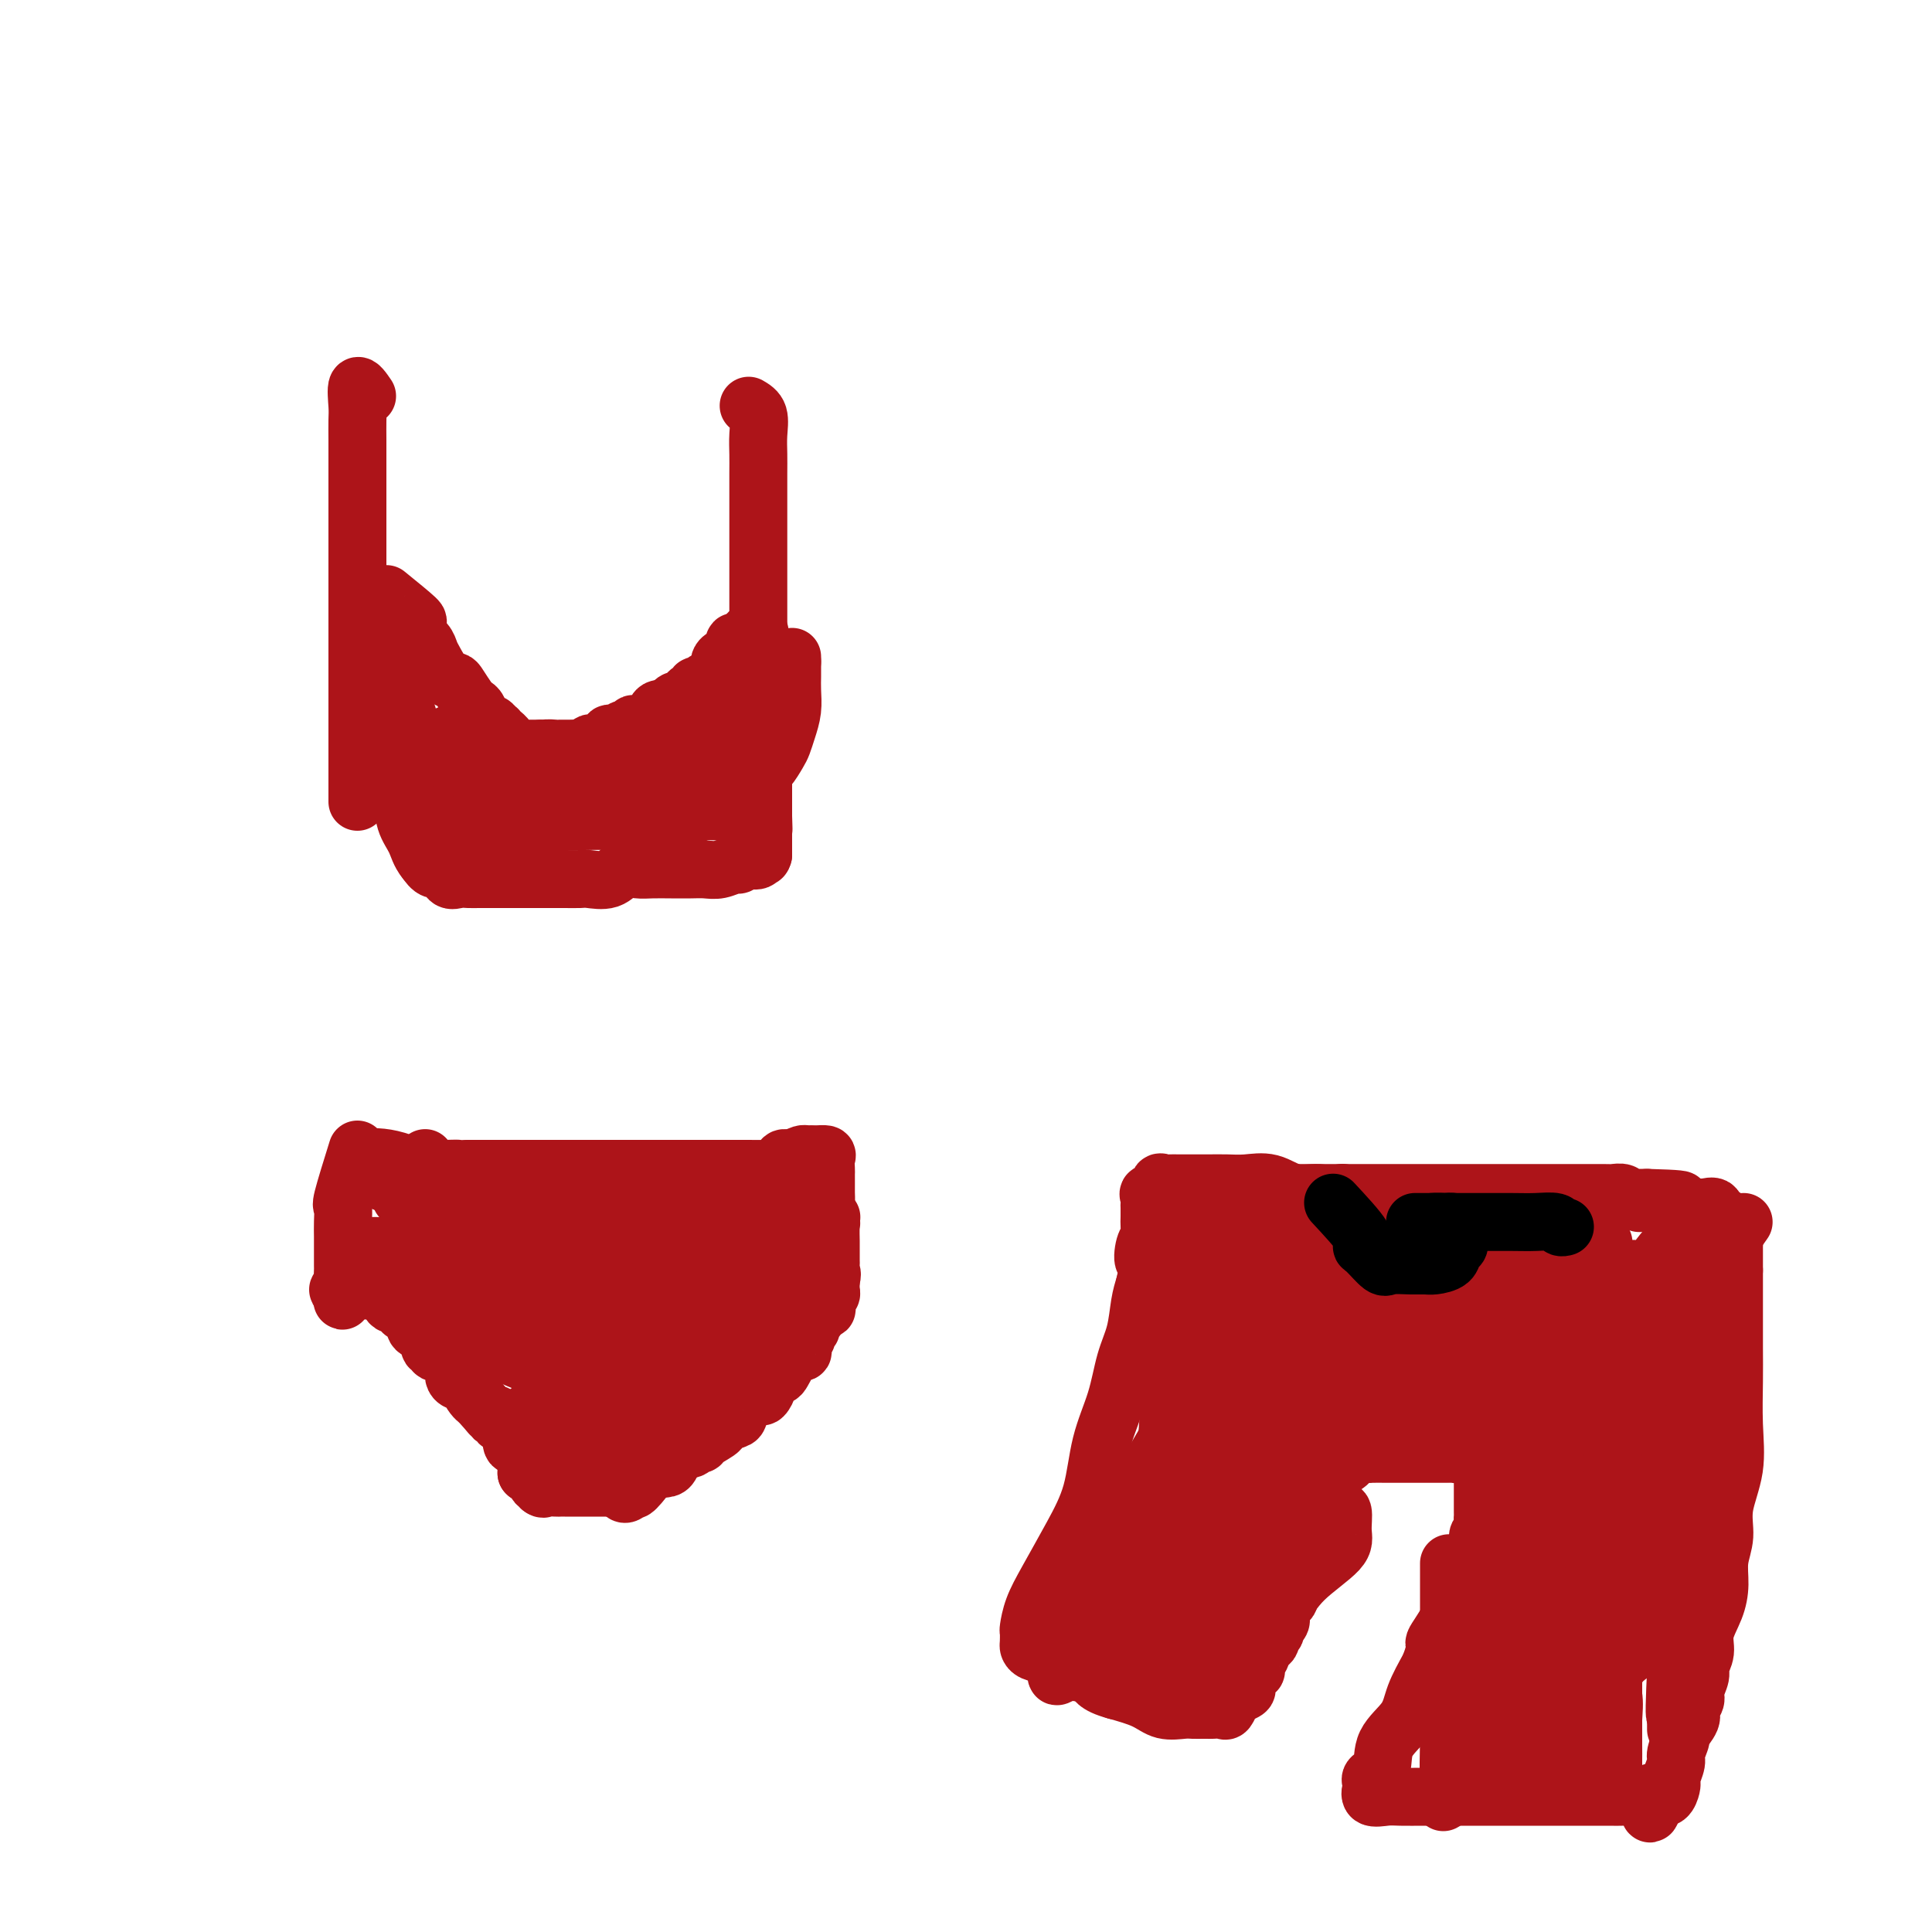 <svg viewBox='0 0 400 400' version='1.1' xmlns='http://www.w3.org/2000/svg' xmlns:xlink='http://www.w3.org/1999/xlink'><g fill='none' stroke='#AD1419' stroke-width='12' stroke-linecap='round' stroke-linejoin='round'><path d='M76,82c-0.845,-1.233 -1.691,-2.466 -2,-2c-0.309,0.466 -0.083,2.633 0,4c0.083,1.367 0.022,1.936 0,3c-0.022,1.064 -0.006,2.624 0,4c0.006,1.376 0.002,2.569 0,4c-0.002,1.431 -0.000,3.102 0,4c0.000,0.898 0.000,1.024 0,2c-0.000,0.976 -0.000,2.803 0,4c0.000,1.197 0.000,1.765 0,3c-0.000,1.235 -0.000,3.136 0,4c0.000,0.864 0.000,0.690 0,1c-0.000,0.310 -0.000,1.103 0,2c0.000,0.897 0.000,1.897 0,3c-0.000,1.103 -0.000,2.309 0,3c0.000,0.691 0.000,0.868 0,1c-0.000,0.132 -0.000,0.220 0,1c0.000,0.780 0.000,2.253 0,3c-0.000,0.747 -0.000,0.767 0,1c0.000,0.233 0.000,0.678 0,1c-0.000,0.322 -0.000,0.521 0,1c0.000,0.479 0.000,1.240 0,2'/><path d='M74,131c0.000,8.085 0.000,2.796 0,1c0.000,-1.796 0.000,-0.099 0,1c0.000,1.099 0.000,1.600 0,2c0.000,0.400 0.000,0.700 0,1'/><path d='M74,136c0.000,0.964 0.000,0.875 0,1c0.000,0.125 0.000,0.464 0,1c0.000,0.536 0.000,1.268 0,2'/><path d='M74,140c0.000,0.798 0.000,0.792 0,1c0.000,0.208 0.000,0.631 0,1c0.000,0.369 0.000,0.685 0,1'/><path d='M74,143c0.000,0.867 0.000,1.533 0,2c0.000,0.467 0.000,0.733 0,1'/><path d='M74,146c0.000,0.600 0.000,0.600 0,1c0.000,0.400 0.000,1.200 0,2'/><path d='M74,149c0.000,0.644 0.000,0.756 0,1c0.000,0.244 0.000,0.622 0,1'/><path d='M74,151c0.000,0.429 0.000,0.500 0,1c0.000,0.500 0.000,1.429 0,2c0.000,0.571 0.000,0.783 0,1c0.000,0.217 0.000,0.439 0,1c0.000,0.561 0.000,1.463 0,2c0.000,0.537 0.000,0.711 0,1c0.000,0.289 0.000,0.693 0,1c0.000,0.307 0.000,0.516 0,1c0.000,0.484 0.000,1.242 0,2'/><path d='M74,163c0.000,2.038 0.000,1.134 0,1c0.000,-0.134 0.000,0.502 0,1c0.000,0.498 0.000,0.856 0,1c0.000,0.144 0.000,0.072 0,0'/><path d='M80,123c2.521,2.048 5.043,4.096 6,5c0.957,0.904 0.350,0.664 0,1c-0.350,0.336 -0.442,1.249 0,2c0.442,0.751 1.418,1.339 2,2c0.582,0.661 0.771,1.393 1,2c0.229,0.607 0.499,1.087 1,2c0.501,0.913 1.233,2.258 2,3c0.767,0.742 1.568,0.880 2,1c0.432,0.120 0.496,0.221 1,1c0.504,0.779 1.449,2.236 2,3c0.551,0.764 0.707,0.835 1,1c0.293,0.165 0.722,0.423 1,1c0.278,0.577 0.404,1.474 1,2c0.596,0.526 1.660,0.680 2,1c0.340,0.320 -0.046,0.806 0,1c0.046,0.194 0.523,0.097 1,0'/><path d='M103,151c3.818,4.432 1.863,1.513 1,1c-0.863,-0.513 -0.634,1.379 0,2c0.634,0.621 1.675,-0.030 2,0c0.325,0.030 -0.064,0.740 0,1c0.064,0.260 0.581,0.070 1,0c0.419,-0.070 0.741,-0.019 1,0c0.259,0.019 0.454,0.005 1,0c0.546,-0.005 1.442,-0.001 2,0c0.558,0.001 0.779,0.001 1,0'/><path d='M112,155c1.510,0.619 0.785,0.166 1,0c0.215,-0.166 1.371,-0.045 2,0c0.629,0.045 0.732,0.013 1,0c0.268,-0.013 0.702,-0.007 1,0c0.298,0.007 0.460,0.015 1,0c0.540,-0.015 1.458,-0.055 2,0c0.542,0.055 0.709,0.203 1,0c0.291,-0.203 0.707,-0.757 1,-1c0.293,-0.243 0.464,-0.174 1,0c0.536,0.174 1.439,0.453 2,0c0.561,-0.453 0.781,-1.637 1,-2c0.219,-0.363 0.436,0.095 1,0c0.564,-0.095 1.473,-0.744 2,-1c0.527,-0.256 0.671,-0.120 1,0c0.329,0.120 0.844,0.224 1,0c0.156,-0.224 -0.046,-0.776 0,-1c0.046,-0.224 0.340,-0.120 1,0c0.660,0.120 1.685,0.256 2,0c0.315,-0.256 -0.081,-0.904 0,-1c0.081,-0.096 0.637,0.359 1,0c0.363,-0.359 0.532,-1.531 1,-2c0.468,-0.469 1.234,-0.234 2,0'/><path d='M138,147c2.186,-1.240 1.150,-0.839 1,-1c-0.150,-0.161 0.586,-0.884 1,-1c0.414,-0.116 0.506,0.376 1,0c0.494,-0.376 1.388,-1.621 2,-2c0.612,-0.379 0.941,0.107 1,0c0.059,-0.107 -0.152,-0.806 0,-1c0.152,-0.194 0.667,0.117 1,0c0.333,-0.117 0.483,-0.662 1,-1c0.517,-0.338 1.400,-0.471 2,-1c0.600,-0.529 0.916,-1.456 1,-2c0.084,-0.544 -0.066,-0.705 0,-1c0.066,-0.295 0.346,-0.723 1,-1c0.654,-0.277 1.680,-0.404 2,-1c0.320,-0.596 -0.068,-1.660 0,-2c0.068,-0.340 0.591,0.046 1,0c0.409,-0.046 0.705,-0.523 1,-1'/><path d='M154,132c2.726,-2.262 1.542,-0.417 1,0c-0.542,0.417 -0.440,-0.595 0,-1c0.440,-0.405 1.220,-0.202 2,0'/><path d='M157,131c0.500,-0.167 0.250,-0.083 0,0'/><path d='M155,84c0.845,0.490 1.691,0.981 2,2c0.309,1.019 0.083,2.567 0,4c-0.083,1.433 -0.022,2.751 0,4c0.022,1.249 0.006,2.430 0,4c-0.006,1.570 -0.002,3.529 0,5c0.002,1.471 0.000,2.455 0,4c-0.000,1.545 -0.000,3.651 0,5c0.000,1.349 0.000,1.941 0,3c-0.000,1.059 -0.000,2.586 0,4c0.000,1.414 0.000,2.714 0,4c-0.000,1.286 -0.000,2.557 0,4c0.000,1.443 0.000,3.057 0,4c-0.000,0.943 -0.000,1.215 0,2c0.000,0.785 0.000,2.081 0,3c-0.000,0.919 -0.000,1.459 0,2'/><path d='M157,138c0.326,8.981 0.140,4.434 0,3c-0.140,-1.434 -0.234,0.245 0,1c0.234,0.755 0.795,0.587 1,1c0.205,0.413 0.055,1.406 0,2c-0.055,0.594 -0.015,0.789 0,1c0.015,0.211 0.004,0.437 0,1c-0.004,0.563 -0.001,1.464 0,2c0.001,0.536 0.000,0.707 0,1c-0.000,0.293 -0.000,0.707 0,1c0.000,0.293 0.000,0.463 0,1c-0.000,0.537 -0.000,1.439 0,2c0.000,0.561 0.000,0.780 0,1c-0.000,0.220 -0.000,0.439 0,1c0.000,0.561 0.000,1.464 0,2c-0.000,0.536 -0.000,0.707 0,1c0.000,0.293 0.000,0.709 0,1c-0.000,0.291 -0.000,0.458 0,1c0.000,0.542 0.000,1.458 0,2c-0.000,0.542 -0.000,0.709 0,1c0.000,0.291 0.000,0.707 0,1c-0.000,0.293 -0.000,0.464 0,1c0.000,0.536 0.000,1.439 0,2c-0.000,0.561 -0.000,0.781 0,1'/><path d='M158,169c0.155,4.913 0.041,1.697 0,1c-0.041,-0.697 -0.011,1.125 0,2c0.011,0.875 0.003,0.801 0,1c-0.003,0.199 -0.001,0.669 0,1c0.001,0.331 0.000,0.523 0,1c-0.000,0.477 -0.000,1.238 0,2'/><path d='M158,177c-0.256,1.178 -0.895,0.124 -1,0c-0.105,-0.124 0.324,0.684 0,1c-0.324,0.316 -1.402,0.141 -2,0c-0.598,-0.141 -0.716,-0.248 -1,0c-0.284,0.248 -0.736,0.851 -1,1c-0.264,0.149 -0.342,-0.156 -1,0c-0.658,0.156 -1.898,0.774 -3,1c-1.102,0.226 -2.066,0.061 -3,0c-0.934,-0.061 -1.839,-0.018 -3,0c-1.161,0.018 -2.578,0.012 -4,0c-1.422,-0.012 -2.850,-0.032 -4,0c-1.150,0.032 -2.022,0.114 -3,0c-0.978,-0.114 -2.062,-0.423 -3,0c-0.938,0.423 -1.731,1.577 -3,2c-1.269,0.423 -3.014,0.113 -4,0c-0.986,-0.113 -1.213,-0.030 -2,0c-0.787,0.030 -2.132,0.008 -3,0c-0.868,-0.008 -1.257,-0.002 -2,0c-0.743,0.002 -1.840,0.001 -3,0c-1.160,-0.001 -2.385,-0.000 -3,0c-0.615,0.000 -0.622,-0.000 -1,0c-0.378,0.000 -1.126,0.000 -2,0c-0.874,-0.000 -1.872,-0.001 -3,0c-1.128,0.001 -2.386,0.002 -3,0c-0.614,-0.002 -0.583,-0.009 -1,0c-0.417,0.009 -1.280,0.032 -2,0c-0.720,-0.032 -1.295,-0.119 -2,0c-0.705,0.119 -1.539,0.444 -2,0c-0.461,-0.444 -0.547,-1.658 -1,-2c-0.453,-0.342 -1.272,0.188 -2,0c-0.728,-0.188 -1.364,-1.094 -2,-2'/><path d='M88,178c-1.114,-1.351 -1.399,-2.727 -2,-4c-0.601,-1.273 -1.519,-2.443 -2,-4c-0.481,-1.557 -0.525,-3.501 -1,-5c-0.475,-1.499 -1.381,-2.553 -2,-4c-0.619,-1.447 -0.950,-3.288 -1,-5c-0.050,-1.712 0.183,-3.294 0,-4c-0.183,-0.706 -0.780,-0.536 -1,-1c-0.220,-0.464 -0.063,-1.561 0,-2c0.063,-0.439 0.031,-0.219 0,0'/><path d='M76,133c2.192,-0.636 4.383,-1.272 5,0c0.617,1.272 -0.341,4.451 0,7c0.341,2.549 1.982,4.468 3,7c1.018,2.532 1.413,5.678 2,8c0.587,2.322 1.364,3.820 2,6c0.636,2.180 1.130,5.043 2,7c0.870,1.957 2.116,3.007 3,4c0.884,0.993 1.407,1.927 2,3c0.593,1.073 1.255,2.284 2,3c0.745,0.716 1.573,0.937 2,1c0.427,0.063 0.454,-0.032 1,0c0.546,0.032 1.612,0.191 2,0c0.388,-0.191 0.097,-0.732 0,-1c-0.097,-0.268 -0.001,-0.264 0,-1c0.001,-0.736 -0.094,-2.211 0,-3c0.094,-0.789 0.376,-0.891 0,-1c-0.376,-0.109 -1.410,-0.225 -2,-1c-0.590,-0.775 -0.736,-2.209 -1,-3c-0.264,-0.791 -0.647,-0.940 -1,-1c-0.353,-0.060 -0.677,-0.030 -1,0'/><path d='M97,168c-1.281,-1.357 -1.984,-1.751 -2,-2c-0.016,-0.249 0.653,-0.354 2,0c1.347,0.354 3.371,1.166 6,2c2.629,0.834 5.862,1.688 9,2c3.138,0.312 6.182,0.080 9,0c2.818,-0.080 5.410,-0.009 8,0c2.590,0.009 5.177,-0.043 7,0c1.823,0.043 2.881,0.180 4,0c1.119,-0.180 2.299,-0.678 3,-1c0.701,-0.322 0.923,-0.468 1,-1c0.077,-0.532 0.011,-1.449 0,-2c-0.011,-0.551 0.035,-0.736 0,-1c-0.035,-0.264 -0.149,-0.607 0,-1c0.149,-0.393 0.561,-0.837 0,-1c-0.561,-0.163 -2.094,-0.044 -3,0c-0.906,0.044 -1.185,0.012 -2,0c-0.815,-0.012 -2.166,-0.004 -3,0c-0.834,0.004 -1.151,0.004 -2,0c-0.849,-0.004 -2.228,-0.011 -3,0c-0.772,0.011 -0.935,0.039 -1,0c-0.065,-0.039 -0.031,-0.147 -1,0c-0.969,0.147 -2.942,0.548 -2,0c0.942,-0.548 4.799,-2.044 8,-3c3.201,-0.956 5.746,-1.373 8,-2c2.254,-0.627 4.215,-1.465 6,-2c1.785,-0.535 3.392,-0.768 5,-1'/><path d='M154,155c4.260,-1.465 1.410,-1.126 1,-1c-0.410,0.126 1.620,0.039 2,0c0.380,-0.039 -0.888,-0.028 -2,0c-1.112,0.028 -2.067,0.075 -3,0c-0.933,-0.075 -1.844,-0.271 -4,0c-2.156,0.271 -5.556,1.009 -8,2c-2.444,0.991 -3.931,2.234 -6,3c-2.069,0.766 -4.719,1.057 -7,2c-2.281,0.943 -4.194,2.540 -6,4c-1.806,1.460 -3.507,2.783 -5,4c-1.493,1.217 -2.780,2.329 -4,3c-1.220,0.671 -2.374,0.901 -3,1c-0.626,0.099 -0.724,0.068 -1,0c-0.276,-0.068 -0.730,-0.174 -1,0c-0.270,0.174 -0.356,0.629 -1,0c-0.644,-0.629 -1.846,-2.342 -3,-4c-1.154,-1.658 -2.261,-3.263 -3,-5c-0.739,-1.737 -1.112,-3.608 -2,-5c-0.888,-1.392 -2.291,-2.306 -3,-3c-0.709,-0.694 -0.723,-1.168 -1,-2c-0.277,-0.832 -0.818,-2.021 -1,-2c-0.182,0.021 -0.005,1.251 1,2c1.005,0.749 2.836,1.015 5,2c2.164,0.985 4.659,2.688 7,4c2.341,1.312 4.526,2.232 7,3c2.474,0.768 5.237,1.384 8,2'/><path d='M121,165c6.068,2.270 7.238,1.446 9,1c1.762,-0.446 4.114,-0.512 6,0c1.886,0.512 3.304,1.603 5,2c1.696,0.397 3.670,0.099 5,0c1.330,-0.099 2.016,-0.001 3,0c0.984,0.001 2.267,-0.095 3,0c0.733,0.095 0.917,0.382 1,0c0.083,-0.382 0.067,-1.433 0,-2c-0.067,-0.567 -0.184,-0.651 0,-1c0.184,-0.349 0.669,-0.965 1,-1c0.331,-0.035 0.508,0.511 1,0c0.492,-0.511 1.297,-2.078 2,-3c0.703,-0.922 1.302,-1.197 2,-2c0.698,-0.803 1.493,-2.133 2,-3c0.507,-0.867 0.724,-1.271 1,-2c0.276,-0.729 0.610,-1.782 1,-3c0.390,-1.218 0.837,-2.602 1,-4c0.163,-1.398 0.044,-2.810 0,-4c-0.044,-1.190 -0.012,-2.159 0,-3c0.012,-0.841 0.003,-1.555 0,-2c-0.003,-0.445 -0.001,-0.620 0,-1c0.001,-0.380 0.000,-0.966 0,-1c-0.000,-0.034 -0.000,0.483 0,1'/><path d='M164,137c-0.072,-1.273 -0.751,2.545 -1,4c-0.249,1.455 -0.067,0.545 0,1c0.067,0.455 0.019,2.273 0,3c-0.019,0.727 -0.010,0.364 0,0'/><path d='M163,140c-3.778,1.779 -7.557,3.557 -10,5c-2.443,1.443 -3.551,2.549 -5,4c-1.449,1.451 -3.240,3.245 -5,5c-1.760,1.755 -3.490,3.470 -5,5c-1.510,1.530 -2.801,2.874 -4,4c-1.199,1.126 -2.306,2.033 -3,3c-0.694,0.967 -0.975,1.994 -1,2c-0.025,0.006 0.204,-1.010 1,-2c0.796,-0.990 2.158,-1.954 3,-3c0.842,-1.046 1.165,-2.175 2,-3c0.835,-0.825 2.183,-1.345 3,-2c0.817,-0.655 1.105,-1.446 2,-2c0.895,-0.554 2.399,-0.873 3,-1c0.601,-0.127 0.301,-0.064 0,0'/><path d='M74,238c-1.268,4.071 -2.536,8.142 -3,10c-0.464,1.858 -0.124,1.504 0,2c0.124,0.496 0.033,1.842 0,3c-0.033,1.158 -0.009,2.126 0,3c0.009,0.874 0.002,1.652 0,2c-0.002,0.348 0.001,0.264 0,1c-0.001,0.736 -0.005,2.292 0,3c0.005,0.708 0.018,0.568 0,1c-0.018,0.432 -0.067,1.435 0,2c0.067,0.565 0.249,0.690 0,1c-0.249,0.310 -0.928,0.803 -1,1c-0.072,0.197 0.464,0.099 1,0'/><path d='M71,267c-0.406,4.488 0.080,1.207 1,0c0.920,-1.207 2.274,-0.340 3,0c0.726,0.340 0.823,0.151 1,0c0.177,-0.151 0.433,-0.266 1,0c0.567,0.266 1.443,0.911 2,1c0.557,0.089 0.793,-0.379 1,0c0.207,0.379 0.384,1.604 1,2c0.616,0.396 1.672,-0.035 2,0c0.328,0.035 -0.072,0.538 0,1c0.072,0.462 0.614,0.884 1,1c0.386,0.116 0.615,-0.072 1,0c0.385,0.072 0.925,0.405 1,1c0.075,0.595 -0.315,1.451 0,2c0.315,0.549 1.336,0.792 2,1c0.664,0.208 0.970,0.380 1,1c0.030,0.620 -0.217,1.686 0,2c0.217,0.314 0.898,-0.124 1,0c0.102,0.124 -0.375,0.811 0,1c0.375,0.189 1.603,-0.118 2,0c0.397,0.118 -0.035,0.663 0,1c0.035,0.337 0.539,0.468 1,1c0.461,0.532 0.879,1.465 1,2c0.121,0.535 -0.056,0.672 0,1c0.056,0.328 0.344,0.847 1,1c0.656,0.153 1.681,-0.061 2,0c0.319,0.061 -0.069,0.398 0,1c0.069,0.602 0.596,1.470 1,2c0.404,0.530 0.687,0.723 1,1c0.313,0.277 0.657,0.639 1,1'/><path d='M100,291c2.865,3.405 2.028,2.417 2,2c-0.028,-0.417 0.753,-0.263 1,0c0.247,0.263 -0.040,0.635 0,1c0.040,0.365 0.407,0.724 1,1c0.593,0.276 1.412,0.470 2,1c0.588,0.530 0.946,1.395 1,2c0.054,0.605 -0.196,0.949 0,1c0.196,0.051 0.837,-0.190 1,0c0.163,0.190 -0.152,0.810 0,1c0.152,0.190 0.773,-0.051 1,0c0.227,0.051 0.061,0.395 0,1c-0.061,0.605 -0.016,1.471 0,2c0.016,0.529 0.005,0.723 0,1c-0.005,0.277 -0.002,0.639 0,1'/><path d='M109,305c0.469,0.649 1.641,-0.228 2,0c0.359,0.228 -0.096,1.561 0,2c0.096,0.439 0.742,-0.018 1,0c0.258,0.018 0.129,0.509 0,1'/><path d='M112,308c0.582,0.464 0.536,0.124 1,0c0.464,-0.124 1.437,-0.033 2,0c0.563,0.033 0.715,0.009 1,0c0.285,-0.009 0.704,-0.002 1,0c0.296,0.002 0.468,0.001 1,0c0.532,-0.001 1.424,-0.000 2,0c0.576,0.000 0.836,-0.000 1,0c0.164,0.000 0.233,0.001 1,0c0.767,-0.001 2.233,-0.005 3,0c0.767,0.005 0.836,0.017 1,0c0.164,-0.017 0.424,-0.065 1,0c0.576,0.065 1.467,0.243 2,0c0.533,-0.243 0.706,-0.906 1,-1c0.294,-0.094 0.708,0.381 1,0c0.292,-0.381 0.463,-1.618 1,-2c0.537,-0.382 1.439,0.092 2,0c0.561,-0.092 0.780,-0.748 1,-1c0.220,-0.252 0.440,-0.098 1,0c0.560,0.098 1.458,0.142 2,0c0.542,-0.142 0.726,-0.469 1,-1c0.274,-0.531 0.637,-1.265 1,-2'/><path d='M140,301c1.819,-1.326 0.866,-1.142 1,-1c0.134,0.142 1.354,0.241 2,0c0.646,-0.241 0.716,-0.824 1,-1c0.284,-0.176 0.780,0.055 1,0c0.220,-0.055 0.163,-0.395 1,-1c0.837,-0.605 2.567,-1.475 3,-2c0.433,-0.525 -0.432,-0.703 0,-1c0.432,-0.297 2.161,-0.711 3,-1c0.839,-0.289 0.788,-0.454 1,-1c0.212,-0.546 0.688,-1.474 1,-2c0.312,-0.526 0.460,-0.652 1,-1c0.540,-0.348 1.472,-0.920 2,-1c0.528,-0.080 0.652,0.330 1,0c0.348,-0.330 0.920,-1.402 1,-2c0.080,-0.598 -0.333,-0.723 0,-1c0.333,-0.277 1.411,-0.705 2,-1c0.589,-0.295 0.687,-0.457 1,-1c0.313,-0.543 0.841,-1.468 1,-2c0.159,-0.532 -0.049,-0.672 0,-1c0.049,-0.328 0.357,-0.843 1,-1c0.643,-0.157 1.621,0.046 2,0c0.379,-0.046 0.158,-0.340 0,-1c-0.158,-0.660 -0.254,-1.687 0,-2c0.254,-0.313 0.856,0.089 1,0c0.144,-0.089 -0.172,-0.668 0,-1c0.172,-0.332 0.831,-0.418 1,-1c0.169,-0.582 -0.150,-1.661 0,-2c0.150,-0.339 0.771,0.063 1,0c0.229,-0.063 0.065,-0.589 0,-1c-0.065,-0.411 -0.033,-0.705 0,-1'/><path d='M169,271c0.913,-1.365 1.695,-0.278 2,0c0.305,0.278 0.134,-0.254 0,-1c-0.134,-0.746 -0.232,-1.705 0,-2c0.232,-0.295 0.794,0.076 1,0c0.206,-0.076 0.055,-0.597 0,-1c-0.055,-0.403 -0.016,-0.686 0,-1c0.016,-0.314 0.008,-0.657 0,-1'/><path d='M172,265c0.464,-1.329 0.124,-1.652 0,-2c-0.124,-0.348 -0.033,-0.721 0,-1c0.033,-0.279 0.009,-0.463 0,-1c-0.009,-0.537 -0.001,-1.426 0,-2c0.001,-0.574 -0.003,-0.835 0,-1c0.003,-0.165 0.015,-0.236 0,-1c-0.015,-0.764 -0.057,-2.221 0,-3c0.057,-0.779 0.211,-0.881 0,-1c-0.211,-0.119 -0.789,-0.255 -1,-1c-0.211,-0.745 -0.057,-2.098 0,-3c0.057,-0.902 0.015,-1.354 0,-2c-0.015,-0.646 -0.005,-1.486 0,-2c0.005,-0.514 0.003,-0.702 0,-1c-0.003,-0.298 -0.007,-0.707 0,-1c0.007,-0.293 0.027,-0.471 0,-1c-0.027,-0.529 -0.100,-1.410 0,-2c0.100,-0.590 0.373,-0.890 0,-1c-0.373,-0.110 -1.392,-0.032 -2,0c-0.608,0.032 -0.804,0.016 -1,0'/><path d='M168,239c-0.655,0.012 -0.792,0.042 -1,0c-0.208,-0.042 -0.488,-0.155 -1,0c-0.512,0.155 -1.256,0.577 -2,1'/><path d='M164,240c-0.792,0.187 -0.774,0.155 -1,0c-0.226,-0.155 -0.698,-0.434 -1,0c-0.302,0.434 -0.436,1.580 -1,2c-0.564,0.420 -1.559,0.112 -2,0c-0.441,-0.112 -0.330,-0.030 -1,0c-0.670,0.030 -2.123,0.008 -3,0c-0.877,-0.008 -1.178,-0.002 -2,0c-0.822,0.002 -2.166,0.001 -3,0c-0.834,-0.001 -1.158,-0.000 -2,0c-0.842,0.000 -2.202,0.000 -3,0c-0.798,-0.000 -1.033,-0.000 -2,0c-0.967,0.000 -2.666,0.000 -4,0c-1.334,-0.000 -2.303,-0.000 -3,0c-0.697,0.000 -1.124,0.000 -2,0c-0.876,-0.000 -2.203,-0.000 -3,0c-0.797,0.000 -1.065,0.000 -2,0c-0.935,-0.000 -2.536,-0.000 -4,0c-1.464,0.000 -2.790,0.000 -4,0c-1.210,-0.000 -2.305,-0.000 -3,0c-0.695,0.000 -0.990,0.000 -2,0c-1.010,-0.000 -2.735,-0.000 -4,0c-1.265,0.000 -2.069,0.000 -3,0c-0.931,-0.000 -1.990,-0.000 -3,0c-1.010,0.000 -1.972,0.000 -3,0c-1.028,-0.000 -2.123,-0.000 -3,0c-0.877,0.000 -1.536,0.000 -2,0c-0.464,0.000 -0.732,0.000 -1,0'/><path d='M97,242c-10.952,0.310 -4.833,0.085 -3,0c1.833,-0.085 -0.619,-0.030 -2,0c-1.381,0.030 -1.690,0.036 -2,0c-0.310,-0.036 -0.619,-0.113 -1,0c-0.381,0.113 -0.833,0.415 -1,0c-0.167,-0.415 -0.048,-1.547 0,-2c0.048,-0.453 0.024,-0.226 0,0'/><path d='M107,244c-5.862,1.691 -11.725,3.381 -14,4c-2.275,0.619 -0.963,0.166 -1,0c-0.037,-0.166 -1.424,-0.044 -2,0c-0.576,0.044 -0.340,0.012 -1,0c-0.660,-0.012 -2.216,-0.003 -3,0c-0.784,0.003 -0.798,0.001 -1,0c-0.202,-0.001 -0.593,-0.000 -1,0c-0.407,0.000 -0.831,0.000 -1,0c-0.169,-0.000 -0.085,-0.000 0,0'/><path d='M83,242c-3.314,-0.765 -6.628,-1.529 -7,-2c-0.372,-0.471 2.199,-0.648 5,0c2.801,0.648 5.833,2.123 8,3c2.167,0.877 3.468,1.157 5,2c1.532,0.843 3.295,2.250 5,3c1.705,0.750 3.350,0.842 5,1c1.650,0.158 3.303,0.382 4,1c0.697,0.618 0.437,1.631 1,2c0.563,0.369 1.950,0.093 2,0c0.050,-0.093 -1.238,-0.003 -2,0c-0.762,0.003 -0.998,-0.082 -2,0c-1.002,0.082 -2.770,0.330 -5,0c-2.230,-0.330 -4.923,-1.237 -7,-2c-2.077,-0.763 -3.539,-1.381 -5,-2'/><path d='M90,248c-4.016,-0.720 -3.557,-0.519 -4,-1c-0.443,-0.481 -1.789,-1.645 -3,-2c-1.211,-0.355 -2.288,0.099 -3,0c-0.712,-0.099 -1.058,-0.751 -1,-1c0.058,-0.249 0.522,-0.095 2,0c1.478,0.095 3.970,0.133 7,1c3.030,0.867 6.596,2.565 10,4c3.404,1.435 6.645,2.609 10,4c3.355,1.391 6.823,2.999 10,4c3.177,1.001 6.062,1.396 9,2c2.938,0.604 5.927,1.416 8,2c2.073,0.584 3.228,0.941 4,1c0.772,0.059 1.161,-0.180 2,0c0.839,0.180 2.130,0.780 2,1c-0.130,0.220 -1.679,0.059 -3,0c-1.321,-0.059 -2.414,-0.016 -4,0c-1.586,0.016 -3.664,0.005 -6,0c-2.336,-0.005 -4.929,-0.004 -7,0c-2.071,0.004 -3.621,0.011 -6,0c-2.379,-0.011 -5.586,-0.042 -8,0c-2.414,0.042 -4.034,0.155 -6,0c-1.966,-0.155 -4.280,-0.578 -6,-1c-1.720,-0.422 -2.848,-0.845 -4,-1c-1.152,-0.155 -2.329,-0.044 -3,0c-0.671,0.044 -0.835,0.022 -1,0'/><path d='M89,261c-7.982,-0.338 -0.936,-0.184 3,0c3.936,0.184 4.762,0.399 7,2c2.238,1.601 5.889,4.588 9,7c3.111,2.412 5.682,4.248 8,6c2.318,1.752 4.382,3.421 6,5c1.618,1.579 2.790,3.068 4,4c1.210,0.932 2.460,1.306 3,2c0.540,0.694 0.372,1.709 0,2c-0.372,0.291 -0.949,-0.141 -2,0c-1.051,0.141 -2.577,0.855 -5,0c-2.423,-0.855 -5.743,-3.277 -9,-5c-3.257,-1.723 -6.450,-2.745 -9,-4c-2.550,-1.255 -4.455,-2.742 -7,-4c-2.545,-1.258 -5.728,-2.288 -8,-3c-2.272,-0.712 -3.632,-1.107 -5,-2c-1.368,-0.893 -2.745,-2.284 -4,-3c-1.255,-0.716 -2.388,-0.756 -3,-1c-0.612,-0.244 -0.702,-0.692 -1,-1c-0.298,-0.308 -0.805,-0.478 -1,-1c-0.195,-0.522 -0.080,-1.397 0,-2c0.080,-0.603 0.125,-0.935 0,-1c-0.125,-0.065 -0.418,0.136 1,0c1.418,-0.136 4.548,-0.610 8,0c3.452,0.610 7.226,2.305 11,4'/><path d='M95,266c5.561,1.506 9.465,3.272 13,5c3.535,1.728 6.701,3.420 9,5c2.299,1.580 3.730,3.050 5,4c1.270,0.950 2.380,1.381 3,2c0.620,0.619 0.750,1.426 1,2c0.250,0.574 0.619,0.917 0,1c-0.619,0.083 -2.228,-0.093 -4,-1c-1.772,-0.907 -3.708,-2.546 -6,-4c-2.292,-1.454 -4.940,-2.725 -8,-4c-3.060,-1.275 -6.534,-2.556 -9,-4c-2.466,-1.444 -3.926,-3.051 -6,-4c-2.074,-0.949 -4.762,-1.242 -7,-2c-2.238,-0.758 -4.028,-1.983 -5,-3c-0.972,-1.017 -1.128,-1.828 -2,-2c-0.872,-0.172 -2.460,0.293 -3,0c-0.540,-0.293 -0.031,-1.345 0,-2c0.031,-0.655 -0.417,-0.912 0,-1c0.417,-0.088 1.697,-0.008 4,0c2.303,0.008 5.628,-0.057 9,0c3.372,0.057 6.790,0.236 11,0c4.210,-0.236 9.211,-0.885 13,0c3.789,0.885 6.367,3.306 9,5c2.633,1.694 5.322,2.661 7,4c1.678,1.339 2.347,3.050 3,4c0.653,0.950 1.291,1.140 2,2c0.709,0.860 1.488,2.388 1,3c-0.488,0.612 -2.244,0.306 -4,0'/><path d='M131,276c-1.532,0.045 -3.361,0.156 -5,-1c-1.639,-1.156 -3.086,-3.579 -5,-5c-1.914,-1.421 -4.294,-1.838 -6,-3c-1.706,-1.162 -2.737,-3.068 -4,-4c-1.263,-0.932 -2.758,-0.890 -4,-1c-1.242,-0.110 -2.230,-0.373 -3,-1c-0.770,-0.627 -1.322,-1.618 -2,-2c-0.678,-0.382 -1.482,-0.155 -2,0c-0.518,0.155 -0.749,0.238 -1,0c-0.251,-0.238 -0.520,-0.796 0,-1c0.520,-0.204 1.829,-0.055 5,0c3.171,0.055 8.203,0.014 14,0c5.797,-0.014 12.360,-0.003 18,0c5.640,0.003 10.359,-0.002 14,0c3.641,0.002 6.205,0.011 8,0c1.795,-0.011 2.823,-0.041 3,0c0.177,0.041 -0.495,0.155 -2,1c-1.505,0.845 -3.843,2.422 -7,3c-3.157,0.578 -7.134,0.158 -11,0c-3.866,-0.158 -7.620,-0.056 -11,0c-3.380,0.056 -6.385,0.064 -10,0c-3.615,-0.064 -7.839,-0.199 -11,-1c-3.161,-0.801 -5.260,-2.266 -7,-3c-1.740,-0.734 -3.122,-0.736 -4,-1c-0.878,-0.264 -1.251,-0.790 -1,-1c0.251,-0.210 1.125,-0.105 2,0'/><path d='M99,256c-1.833,-0.928 4.084,-0.249 9,0c4.916,0.249 8.830,0.067 14,0c5.170,-0.067 11.595,-0.019 17,0c5.405,0.019 9.788,0.009 13,0c3.212,-0.009 5.252,-0.016 7,0c1.748,0.016 3.205,0.057 4,0c0.795,-0.057 0.930,-0.211 1,0c0.070,0.211 0.077,0.789 0,1c-0.077,0.211 -0.237,0.057 -1,0c-0.763,-0.057 -2.128,-0.015 -4,0c-1.872,0.015 -4.252,0.004 -7,0c-2.748,-0.004 -5.864,0.000 -9,0c-3.136,-0.000 -6.294,-0.005 -9,0c-2.706,0.005 -4.962,0.018 -7,0c-2.038,-0.018 -3.857,-0.068 -5,0c-1.143,0.068 -1.610,0.253 -2,0c-0.390,-0.253 -0.702,-0.943 0,-1c0.702,-0.057 2.418,0.521 6,0c3.582,-0.521 9.028,-2.140 14,-3c4.972,-0.860 9.468,-0.963 14,-1c4.532,-0.037 9.101,-0.010 12,0c2.899,0.010 4.128,0.003 5,0c0.872,-0.003 1.385,-0.001 1,0c-0.385,0.001 -1.670,0.000 -4,0c-2.330,-0.000 -5.704,-0.000 -9,0c-3.296,0.000 -6.513,0.000 -10,0c-3.487,-0.000 -7.243,-0.000 -11,0'/><path d='M138,252c-7.398,0.000 -9.393,0.000 -12,0c-2.607,0.000 -5.828,0.000 -9,0c-3.172,0.000 -6.296,0.000 -8,0c-1.704,-0.000 -1.987,0.000 -3,0c-1.013,0.000 -2.754,-0.000 -3,0c-0.246,0.000 1.003,0.000 3,0c1.997,0.000 4.742,0.000 9,0c4.258,0.000 10.031,-0.000 15,0c4.969,0.000 9.135,0.000 13,0c3.865,-0.000 7.429,-0.000 10,0c2.571,0.000 4.150,0.000 5,0c0.850,0.000 0.971,0.000 1,0c0.029,0.000 -0.035,-0.000 -1,0c-0.965,0.000 -2.833,0.000 -5,0c-2.167,0.000 -4.634,0.000 -7,0c-2.366,0.000 -4.632,0.000 -7,0c-2.368,0.000 -4.838,0.000 -7,0c-2.162,0.000 -4.017,0.000 -6,0c-1.983,0.000 -4.094,0.000 -6,0c-1.906,0.000 -3.607,0.000 -5,0c-1.393,0.000 -2.476,0.000 -4,0c-1.524,0.000 -3.487,0.000 -3,0c0.487,0.000 3.425,0.000 7,0c3.575,0.000 7.788,0.000 12,0'/><path d='M127,252c5.515,0.154 9.804,0.539 14,1c4.196,0.461 8.301,0.999 11,1c2.699,0.001 3.991,-0.536 5,0c1.009,0.536 1.733,2.144 2,3c0.267,0.856 0.076,0.959 0,1c-0.076,0.041 -0.038,0.021 0,0'/><path d='M164,263c-2.272,2.925 -4.543,5.850 -7,8c-2.457,2.150 -5.098,3.526 -8,5c-2.902,1.474 -6.064,3.045 -9,5c-2.936,1.955 -5.647,4.292 -8,6c-2.353,1.708 -4.348,2.785 -6,4c-1.652,1.215 -2.960,2.567 -4,4c-1.040,1.433 -1.811,2.947 -2,3c-0.189,0.053 0.205,-1.356 2,-3c1.795,-1.644 4.991,-3.525 8,-6c3.009,-2.475 5.832,-5.545 9,-8c3.168,-2.455 6.680,-4.293 9,-6c2.320,-1.707 3.448,-3.281 5,-5c1.552,-1.719 3.529,-3.583 5,-5c1.471,-1.417 2.436,-2.388 3,-3c0.564,-0.612 0.726,-0.863 1,-1c0.274,-0.137 0.658,-0.158 1,0c0.342,0.158 0.641,0.495 0,2c-0.641,1.505 -2.221,4.180 -4,7c-1.779,2.820 -3.755,5.787 -6,9c-2.245,3.213 -4.758,6.673 -7,10c-2.242,3.327 -4.212,6.522 -6,9c-1.788,2.478 -3.394,4.239 -5,6'/><path d='M135,304c-4.574,6.111 -4.011,4.388 -4,4c0.011,-0.388 -0.532,0.558 -1,1c-0.468,0.442 -0.860,0.379 -1,0c-0.140,-0.379 -0.026,-1.075 0,-2c0.026,-0.925 -0.035,-2.079 0,-4c0.035,-1.921 0.167,-4.611 2,-7c1.833,-2.389 5.367,-4.479 8,-7c2.633,-2.521 4.366,-5.472 6,-7c1.634,-1.528 3.170,-1.632 4,-2c0.830,-0.368 0.953,-1.000 1,-1c0.047,0.000 0.019,0.634 -1,2c-1.019,1.366 -3.030,3.466 -5,5c-1.970,1.534 -3.898,2.502 -6,4c-2.102,1.498 -4.376,3.525 -7,5c-2.624,1.475 -5.596,2.398 -8,3c-2.404,0.602 -4.238,0.882 -6,1c-1.762,0.118 -3.452,0.073 -5,0c-1.548,-0.073 -2.953,-0.174 -4,0c-1.047,0.174 -1.735,0.623 -2,0c-0.265,-0.623 -0.107,-2.319 1,-4c1.107,-1.681 3.164,-3.348 5,-5c1.836,-1.652 3.451,-3.288 5,-5c1.549,-1.712 3.032,-3.499 4,-5c0.968,-1.501 1.419,-2.714 2,-4c0.581,-1.286 1.290,-2.643 2,-4'/><path d='M125,272c3.012,-3.837 1.541,-1.928 1,-2c-0.541,-0.072 -0.152,-2.124 0,-3c0.152,-0.876 0.065,-0.577 0,-1c-0.065,-0.423 -0.110,-1.567 0,-1c0.110,0.567 0.376,2.845 1,5c0.624,2.155 1.607,4.187 2,5c0.393,0.813 0.197,0.406 0,0'/><path d='M159,261c-1.328,1.529 -2.656,3.057 -5,5c-2.344,1.943 -5.703,4.300 -9,7c-3.297,2.700 -6.532,5.742 -9,8c-2.468,2.258 -4.170,3.732 -6,5c-1.830,1.268 -3.788,2.332 -5,3c-1.212,0.668 -1.677,0.942 -2,1c-0.323,0.058 -0.504,-0.099 0,-1c0.504,-0.901 1.695,-2.547 3,-4c1.305,-1.453 2.726,-2.715 5,-5c2.274,-2.285 5.400,-5.595 8,-8c2.600,-2.405 4.672,-3.905 7,-6c2.328,-2.095 4.911,-4.786 7,-7c2.089,-2.214 3.684,-3.952 5,-5c1.316,-1.048 2.353,-1.404 3,-2c0.647,-0.596 0.905,-1.430 1,-2c0.095,-0.570 0.027,-0.877 0,-1c-0.027,-0.123 -0.014,-0.061 0,0'/><path d='M251,247c5.161,0.000 10.322,0.000 13,0c2.678,-0.000 2.873,-0.000 4,0c1.127,0.000 3.187,0.000 5,0c1.813,-0.000 3.380,-0.000 5,0c1.620,0.000 3.295,0.000 5,0c1.705,-0.000 3.442,-0.000 5,0c1.558,0.000 2.936,0.000 5,0c2.064,-0.000 4.813,-0.000 7,0c2.187,0.000 3.811,0.000 6,0c2.189,-0.000 4.941,-0.000 7,0c2.059,0.000 3.424,0.000 5,0c1.576,-0.000 3.364,-0.000 5,0c1.636,0.000 3.120,0.000 4,0c0.880,-0.000 1.157,-0.001 2,0c0.843,0.001 2.253,0.004 3,0c0.747,-0.004 0.830,-0.015 1,0c0.170,0.015 0.426,0.057 1,0c0.574,-0.057 1.466,-0.211 2,0c0.534,0.211 0.710,0.789 1,1c0.290,0.211 0.693,0.057 1,0c0.307,-0.057 0.516,-0.016 1,0c0.484,0.016 1.242,0.008 2,0'/><path d='M341,248c13.871,0.381 3.548,0.834 0,1c-3.548,0.166 -0.320,0.045 1,0c1.320,-0.045 0.734,-0.013 1,0c0.266,0.013 1.384,0.007 2,0c0.616,-0.007 0.728,-0.016 1,0c0.272,0.016 0.703,0.057 1,0c0.297,-0.057 0.459,-0.211 1,0c0.541,0.211 1.459,0.787 2,1c0.541,0.213 0.705,0.065 1,0c0.295,-0.065 0.723,-0.045 1,0c0.277,0.045 0.404,0.116 1,0c0.596,-0.116 1.660,-0.420 2,0c0.340,0.420 -0.045,1.565 0,2c0.045,0.435 0.520,0.162 1,0c0.480,-0.162 0.966,-0.212 1,0c0.034,0.212 -0.383,0.687 0,1c0.383,0.313 1.567,0.464 2,1c0.433,0.536 0.116,1.456 0,2c-0.116,0.544 -0.031,0.712 0,1c0.031,0.288 0.008,0.696 0,1c-0.008,0.304 -0.002,0.505 0,1c0.002,0.495 0.001,1.284 0,2c-0.001,0.716 -0.000,1.358 0,2'/><path d='M359,263c-0.000,2.163 -0.001,3.072 0,4c0.001,0.928 0.002,1.876 0,4c-0.002,2.124 -0.008,5.424 0,8c0.008,2.576 0.031,4.428 0,7c-0.031,2.572 -0.117,5.863 0,9c0.117,3.137 0.438,6.120 0,9c-0.438,2.880 -1.636,5.658 -2,8c-0.364,2.342 0.105,4.247 0,6c-0.105,1.753 -0.783,3.354 -1,5c-0.217,1.646 0.029,3.337 0,5c-0.029,1.663 -0.332,3.298 -1,5c-0.668,1.702 -1.700,3.471 -2,5c-0.300,1.529 0.131,2.818 0,4c-0.131,1.182 -0.824,2.256 -1,3c-0.176,0.744 0.165,1.156 0,2c-0.165,0.844 -0.837,2.118 -1,3c-0.163,0.882 0.182,1.372 0,2c-0.182,0.628 -0.890,1.394 -1,2c-0.110,0.606 0.378,1.053 0,2c-0.378,0.947 -1.622,2.394 -2,3c-0.378,0.606 0.109,0.372 0,1c-0.109,0.628 -0.813,2.117 -1,3c-0.187,0.883 0.144,1.158 0,2c-0.144,0.842 -0.762,2.250 -1,3c-0.238,0.750 -0.095,0.840 0,1c0.095,0.160 0.141,0.389 0,1c-0.141,0.611 -0.469,1.603 -1,2c-0.531,0.397 -1.266,0.198 -2,0'/><path d='M343,372c-2.219,6.807 -1.267,1.824 -1,0c0.267,-1.824 -0.150,-0.489 -1,0c-0.850,0.489 -2.132,0.131 -3,0c-0.868,-0.131 -1.322,-0.035 -2,0c-0.678,0.035 -1.581,0.009 -3,0c-1.419,-0.009 -3.354,-0.003 -5,0c-1.646,0.003 -3.002,0.001 -5,0c-1.998,-0.001 -4.639,-0.000 -7,0c-2.361,0.000 -4.441,-0.000 -7,0c-2.559,0.000 -5.597,0.002 -8,0c-2.403,-0.002 -4.171,-0.007 -6,0c-1.829,0.007 -3.719,0.027 -5,0c-1.281,-0.027 -1.953,-0.101 -3,0c-1.047,0.101 -2.469,0.377 -3,0c-0.531,-0.377 -0.170,-1.408 0,-2c0.170,-0.592 0.150,-0.744 0,-1c-0.150,-0.256 -0.431,-0.615 0,-1c0.431,-0.385 1.574,-0.797 2,-2c0.426,-1.203 0.135,-3.199 1,-5c0.865,-1.801 2.887,-3.408 4,-5c1.113,-1.592 1.318,-3.169 2,-5c0.682,-1.831 1.841,-3.915 3,-6'/><path d='M296,345c1.927,-5.084 0.745,-4.295 1,-5c0.255,-0.705 1.948,-2.904 3,-5c1.052,-2.096 1.463,-4.091 2,-6c0.537,-1.909 1.202,-3.734 2,-5c0.798,-1.266 1.731,-1.974 2,-3c0.269,-1.026 -0.124,-2.369 0,-3c0.124,-0.631 0.765,-0.549 1,-1c0.235,-0.451 0.063,-1.434 0,-2c-0.063,-0.566 -0.017,-0.715 0,-1c0.017,-0.285 0.005,-0.707 0,-1c-0.005,-0.293 -0.001,-0.459 0,-1c0.001,-0.541 0.000,-1.458 0,-2c-0.000,-0.542 -0.000,-0.709 0,-1c0.000,-0.291 0.001,-0.707 0,-1c-0.001,-0.293 -0.003,-0.464 0,-1c0.003,-0.536 0.012,-1.436 0,-2c-0.012,-0.564 -0.045,-0.792 0,-1c0.045,-0.208 0.167,-0.396 0,-1c-0.167,-0.604 -0.622,-1.624 -1,-2c-0.378,-0.376 -0.679,-0.107 -1,0c-0.321,0.107 -0.660,0.054 -1,0'/><path d='M304,301c-0.870,-0.619 -1.546,-0.166 -2,0c-0.454,0.166 -0.685,0.044 -1,0c-0.315,-0.044 -0.713,-0.012 -1,0c-0.287,0.012 -0.462,0.003 -1,0c-0.538,-0.003 -1.440,-0.001 -2,0c-0.560,0.001 -0.778,0.000 -1,0c-0.222,-0.000 -0.449,-0.000 -1,0c-0.551,0.000 -1.427,0.000 -2,0c-0.573,-0.000 -0.844,-0.000 -1,0c-0.156,0.000 -0.198,0.001 -1,0c-0.802,-0.001 -2.365,-0.002 -3,0c-0.635,0.002 -0.344,0.007 -1,0c-0.656,-0.007 -2.260,-0.027 -3,0c-0.740,0.027 -0.617,0.099 -1,0c-0.383,-0.099 -1.272,-0.370 -2,0c-0.728,0.370 -1.294,1.382 -2,2c-0.706,0.618 -1.550,0.841 -2,1c-0.450,0.159 -0.506,0.254 -1,1c-0.494,0.746 -1.428,2.142 -2,3c-0.572,0.858 -0.784,1.177 -1,2c-0.216,0.823 -0.436,2.148 -1,3c-0.564,0.852 -1.470,1.230 -2,2c-0.530,0.770 -0.682,1.930 -1,3c-0.318,1.070 -0.802,2.048 -1,3c-0.198,0.952 -0.111,1.877 0,3c0.111,1.123 0.246,2.445 0,3c-0.246,0.555 -0.874,0.342 -1,1c-0.126,0.658 0.250,2.188 0,3c-0.250,0.812 -1.125,0.906 -2,1'/><path d='M265,332c-0.791,3.260 -0.269,2.910 0,3c0.269,0.090 0.284,0.619 0,1c-0.284,0.381 -0.868,0.613 -1,1c-0.132,0.387 0.189,0.930 0,1c-0.189,0.070 -0.887,-0.333 -1,0c-0.113,0.333 0.358,1.402 0,2c-0.358,0.598 -1.545,0.724 -2,1c-0.455,0.276 -0.179,0.700 0,1c0.179,0.300 0.259,0.475 0,1c-0.259,0.525 -0.858,1.401 -1,2c-0.142,0.599 0.174,0.920 0,1c-0.174,0.080 -0.838,-0.080 -1,0c-0.162,0.080 0.178,0.401 0,1c-0.178,0.599 -0.874,1.474 -1,2c-0.126,0.526 0.318,0.701 0,1c-0.318,0.299 -1.398,0.721 -2,1c-0.602,0.279 -0.725,0.414 -1,1c-0.275,0.586 -0.703,1.621 -1,2c-0.297,0.379 -0.464,0.102 -1,0c-0.536,-0.102 -1.440,-0.028 -2,0c-0.560,0.028 -0.775,0.009 -1,0c-0.225,-0.009 -0.459,-0.008 -1,0c-0.541,0.008 -1.388,0.024 -2,0c-0.612,-0.024 -0.989,-0.089 -2,0c-1.011,0.089 -2.657,0.332 -4,0c-1.343,-0.332 -2.384,-1.238 -4,-2c-1.616,-0.762 -3.808,-1.381 -6,-2'/><path d='M231,350c-4.440,-1.206 -4.041,-2.221 -5,-3c-0.959,-0.779 -3.276,-1.321 -5,-2c-1.724,-0.679 -2.854,-1.496 -4,-2c-1.146,-0.504 -2.308,-0.696 -3,-1c-0.692,-0.304 -0.916,-0.719 -1,-1c-0.084,-0.281 -0.029,-0.427 0,-1c0.029,-0.573 0.033,-1.574 0,-2c-0.033,-0.426 -0.104,-0.276 0,-1c0.104,-0.724 0.383,-2.322 1,-4c0.617,-1.678 1.573,-3.436 3,-6c1.427,-2.564 3.327,-5.934 5,-9c1.673,-3.066 3.121,-5.826 4,-9c0.879,-3.174 1.191,-6.761 2,-10c0.809,-3.239 2.114,-6.130 3,-9c0.886,-2.870 1.351,-5.718 2,-8c0.649,-2.282 1.482,-3.999 2,-6c0.518,-2.001 0.719,-4.286 1,-6c0.281,-1.714 0.640,-2.857 1,-4'/><path d='M237,266c1.718,-7.628 0.513,-5.198 0,-5c-0.513,0.198 -0.334,-1.834 0,-3c0.334,-1.166 0.821,-1.464 1,-2c0.179,-0.536 0.048,-1.309 0,-2c-0.048,-0.691 -0.015,-1.300 0,-2c0.015,-0.700 0.012,-1.492 0,-2c-0.012,-0.508 -0.032,-0.732 0,-1c0.032,-0.268 0.117,-0.580 0,-1c-0.117,-0.420 -0.436,-0.950 0,-1c0.436,-0.050 1.626,0.379 2,0c0.374,-0.379 -0.067,-1.566 0,-2c0.067,-0.434 0.643,-0.116 1,0c0.357,0.116 0.496,0.031 1,0c0.504,-0.031 1.372,-0.008 2,0c0.628,0.008 1.017,-0.000 2,0c0.983,0.000 2.562,0.008 4,0c1.438,-0.008 2.737,-0.031 4,0c1.263,0.031 2.490,0.117 4,0c1.510,-0.117 3.305,-0.438 5,0c1.695,0.438 3.292,1.633 5,2c1.708,0.367 3.527,-0.094 5,0c1.473,0.094 2.599,0.743 4,1c1.401,0.257 3.077,0.120 4,0c0.923,-0.120 1.095,-0.225 3,0c1.905,0.225 5.544,0.778 7,1c1.456,0.222 0.728,0.111 0,0'/><path d='M268,270c-3.375,4.125 -6.749,8.250 -8,11c-1.251,2.750 -0.378,4.126 -1,6c-0.622,1.874 -2.738,4.247 -5,8c-2.262,3.753 -4.669,8.885 -7,13c-2.331,4.115 -4.586,7.211 -7,11c-2.414,3.789 -4.989,8.271 -7,12c-2.011,3.729 -3.460,6.705 -5,9c-1.540,2.295 -3.172,3.910 -4,5c-0.828,1.090 -0.853,1.656 -1,1c-0.147,-0.656 -0.415,-2.535 0,-5c0.415,-2.465 1.514,-5.517 3,-10c1.486,-4.483 3.360,-10.398 6,-16c2.640,-5.602 6.045,-10.891 9,-16c2.955,-5.109 5.460,-10.037 8,-14c2.540,-3.963 5.115,-6.961 7,-10c1.885,-3.039 3.080,-6.120 5,-9c1.920,-2.880 4.567,-5.558 6,-7c1.433,-1.442 1.653,-1.648 2,-2c0.347,-0.352 0.820,-0.850 1,-1c0.180,-0.150 0.067,0.047 0,1c-0.067,0.953 -0.087,2.661 -2,6c-1.913,3.339 -5.719,8.307 -9,13c-3.281,4.693 -6.037,9.110 -9,14c-2.963,4.890 -6.132,10.254 -9,15c-2.868,4.746 -5.434,8.873 -8,13'/><path d='M233,318c-6.710,11.487 -5.483,9.705 -6,11c-0.517,1.295 -2.776,5.668 -4,9c-1.224,3.332 -1.411,5.622 -2,7c-0.589,1.378 -1.579,1.842 -2,2c-0.421,0.158 -0.273,0.010 0,-1c0.273,-1.010 0.673,-2.881 2,-6c1.327,-3.119 3.582,-7.484 6,-12c2.418,-4.516 4.998,-9.181 8,-14c3.002,-4.819 6.425,-9.790 9,-14c2.575,-4.210 4.301,-7.659 6,-11c1.699,-3.341 3.371,-6.573 5,-9c1.629,-2.427 3.217,-4.049 4,-5c0.783,-0.951 0.762,-1.231 1,-2c0.238,-0.769 0.736,-2.027 1,-1c0.264,1.027 0.295,4.340 0,7c-0.295,2.660 -0.917,4.668 -2,8c-1.083,3.332 -2.626,7.986 -4,12c-1.374,4.014 -2.577,7.386 -4,11c-1.423,3.614 -3.066,7.471 -4,11c-0.934,3.529 -1.159,6.730 -2,10c-0.841,3.270 -2.298,6.608 -3,9c-0.702,2.392 -0.651,3.836 -1,5c-0.349,1.164 -1.100,2.047 -1,2c0.100,-0.047 1.050,-1.023 2,-2'/><path d='M242,345c-2.151,10.181 1.971,-0.866 5,-7c3.029,-6.134 4.964,-7.353 7,-10c2.036,-2.647 4.174,-6.721 6,-10c1.826,-3.279 3.340,-5.764 5,-8c1.660,-2.236 3.464,-4.223 5,-6c1.536,-1.777 2.802,-3.343 4,-5c1.198,-1.657 2.327,-3.403 3,-5c0.673,-1.597 0.888,-3.043 1,-3c0.112,0.043 0.120,1.574 0,3c-0.120,1.426 -0.367,2.746 -1,5c-0.633,2.254 -1.651,5.442 -3,8c-1.349,2.558 -3.027,4.486 -4,7c-0.973,2.514 -1.240,5.614 -2,8c-0.760,2.386 -2.012,4.058 -3,5c-0.988,0.942 -1.712,1.153 -2,2c-0.288,0.847 -0.140,2.330 0,2c0.140,-0.330 0.271,-2.472 0,-5c-0.271,-2.528 -0.943,-5.442 0,-9c0.943,-3.558 3.502,-7.761 6,-12c2.498,-4.239 4.933,-8.512 7,-12c2.067,-3.488 3.764,-6.189 5,-9c1.236,-2.811 2.012,-5.733 3,-8c0.988,-2.267 2.189,-3.880 3,-5c0.811,-1.120 1.232,-1.749 1,-1c-0.232,0.749 -1.116,2.874 -2,5'/><path d='M286,275c-1.476,2.241 -4.667,5.844 -9,11c-4.333,5.156 -9.807,11.867 -14,18c-4.193,6.133 -7.105,11.690 -10,17c-2.895,5.310 -5.774,10.375 -8,14c-2.226,3.625 -3.800,5.812 -5,7c-1.200,1.188 -2.027,1.379 -2,1c0.027,-0.379 0.906,-1.327 3,-3c2.094,-1.673 5.402,-4.070 8,-7c2.598,-2.930 4.485,-6.392 7,-9c2.515,-2.608 5.659,-4.362 8,-6c2.341,-1.638 3.881,-3.159 6,-4c2.119,-0.841 4.819,-1.004 6,-1c1.181,0.004 0.844,0.173 1,0c0.156,-0.173 0.807,-0.687 1,0c0.193,0.687 -0.070,2.574 0,4c0.070,1.426 0.473,2.391 -1,4c-1.473,1.609 -4.823,3.864 -7,6c-2.177,2.136 -3.182,4.155 -5,6c-1.818,1.845 -4.448,3.516 -7,5c-2.552,1.484 -5.027,2.783 -7,4c-1.973,1.217 -3.443,2.354 -5,3c-1.557,0.646 -3.199,0.803 -4,1c-0.801,0.197 -0.761,0.434 -1,0c-0.239,-0.434 -0.757,-1.540 -1,-3c-0.243,-1.460 -0.212,-3.274 0,-6c0.212,-2.726 0.606,-6.363 1,-10'/><path d='M241,327c0.839,-5.424 3.438,-9.485 6,-14c2.562,-4.515 5.087,-9.484 7,-15c1.913,-5.516 3.213,-11.579 5,-16c1.787,-4.421 4.063,-7.200 6,-11c1.937,-3.800 3.537,-8.622 5,-12c1.463,-3.378 2.788,-5.313 4,-7c1.212,-1.687 2.310,-3.125 3,-4c0.690,-0.875 0.972,-1.186 1,-1c0.028,0.186 -0.200,0.868 0,2c0.200,1.132 0.826,2.713 0,5c-0.826,2.287 -3.104,5.278 -5,9c-1.896,3.722 -3.411,8.173 -5,12c-1.589,3.827 -3.253,7.029 -5,10c-1.747,2.971 -3.578,5.713 -5,8c-1.422,2.287 -2.433,4.121 -3,5c-0.567,0.879 -0.688,0.803 -1,1c-0.312,0.197 -0.815,0.666 -1,0c-0.185,-0.666 -0.051,-2.468 0,-4c0.051,-1.532 0.020,-2.793 0,-5c-0.020,-2.207 -0.029,-5.359 0,-8c0.029,-2.641 0.097,-4.769 0,-7c-0.097,-2.231 -0.358,-4.564 0,-7c0.358,-2.436 1.336,-4.973 2,-7c0.664,-2.027 1.013,-3.543 1,-5c-0.013,-1.457 -0.388,-2.854 0,-4c0.388,-1.146 1.539,-2.042 2,-2c0.461,0.042 0.230,1.021 0,2'/><path d='M258,252c0.731,-1.729 0.058,1.947 0,5c-0.058,3.053 0.500,5.482 0,8c-0.500,2.518 -2.058,5.125 -3,8c-0.942,2.875 -1.269,6.018 -2,9c-0.731,2.982 -1.867,5.802 -3,8c-1.133,2.198 -2.264,3.774 -3,5c-0.736,1.226 -1.076,2.101 -2,3c-0.924,0.899 -2.432,1.822 -3,1c-0.568,-0.822 -0.197,-3.388 0,-6c0.197,-2.612 0.220,-5.270 0,-8c-0.220,-2.730 -0.684,-5.533 0,-8c0.684,-2.467 2.517,-4.598 4,-7c1.483,-2.402 2.617,-5.074 4,-7c1.383,-1.926 3.017,-3.104 4,-4c0.983,-0.896 1.316,-1.508 2,-2c0.684,-0.492 1.718,-0.864 3,-1c1.282,-0.136 2.811,-0.036 5,0c2.189,0.036 5.039,0.010 8,0c2.961,-0.010 6.034,-0.003 9,0c2.966,0.003 5.826,0.001 9,0c3.174,-0.001 6.661,-0.000 10,0c3.339,0.000 6.530,-0.000 9,0c2.470,0.000 4.219,0.000 6,0c1.781,-0.000 3.595,-0.001 5,0c1.405,0.001 2.401,0.003 3,0c0.599,-0.003 0.800,-0.011 1,0c0.200,0.011 0.400,0.041 1,0c0.600,-0.041 1.600,-0.155 2,0c0.400,0.155 0.200,0.577 0,1'/><path d='M327,257c10.656,0.227 1.797,0.794 -3,1c-4.797,0.206 -5.531,0.053 -8,0c-2.469,-0.053 -6.674,-0.004 -12,0c-5.326,0.004 -11.774,-0.037 -18,0c-6.226,0.037 -12.232,0.154 -17,0c-4.768,-0.154 -8.299,-0.577 -11,-1c-2.701,-0.423 -4.572,-0.845 -5,-1c-0.428,-0.155 0.586,-0.041 1,0c0.414,0.041 0.228,0.011 1,0c0.772,-0.011 2.502,-0.003 4,0c1.498,0.003 2.762,0.001 5,0c2.238,-0.001 5.449,-0.001 8,0c2.551,0.001 4.443,0.004 7,0c2.557,-0.004 5.779,-0.016 8,0c2.221,0.016 3.442,0.060 5,0c1.558,-0.060 3.453,-0.224 5,0c1.547,0.224 2.748,0.837 4,1c1.252,0.163 2.557,-0.122 3,0c0.443,0.122 0.026,0.651 0,1c-0.026,0.349 0.339,0.517 0,1c-0.339,0.483 -1.383,1.281 -3,2c-1.617,0.719 -3.809,1.360 -6,2'/><path d='M295,263c-2.696,1.337 -4.935,1.678 -8,2c-3.065,0.322 -6.956,0.624 -11,1c-4.044,0.376 -8.240,0.828 -12,1c-3.760,0.172 -7.085,0.066 -10,0c-2.915,-0.066 -5.422,-0.091 -7,0c-1.578,0.091 -2.228,0.298 -3,0c-0.772,-0.298 -1.664,-1.102 -2,-2c-0.336,-0.898 -0.114,-1.888 0,-3c0.114,-1.112 0.119,-2.344 0,-3c-0.119,-0.656 -0.363,-0.736 0,-1c0.363,-0.264 1.332,-0.711 2,-1c0.668,-0.289 1.034,-0.419 2,-1c0.966,-0.581 2.531,-1.611 4,-2c1.469,-0.389 2.842,-0.135 5,0c2.158,0.135 5.102,0.152 8,0c2.898,-0.152 5.750,-0.472 9,0c3.250,0.472 6.897,1.738 10,3c3.103,1.262 5.662,2.520 8,4c2.338,1.480 4.454,3.181 7,4c2.546,0.819 5.523,0.755 8,1c2.477,0.245 4.453,0.798 6,1c1.547,0.202 2.665,0.054 4,0c1.335,-0.054 2.888,-0.015 3,0c0.112,0.015 -1.217,0.004 -2,0c-0.783,-0.004 -1.018,-0.001 -2,0c-0.982,0.001 -2.709,0.000 -4,0c-1.291,-0.000 -2.145,-0.000 -3,0'/><path d='M307,267c-2.127,-0.001 -1.945,-0.003 -2,0c-0.055,0.003 -0.348,0.011 -1,0c-0.652,-0.011 -1.662,-0.043 -2,0c-0.338,0.043 -0.002,0.160 2,0c2.002,-0.160 5.672,-0.596 9,0c3.328,0.596 6.315,2.224 9,3c2.685,0.776 5.069,0.699 7,1c1.931,0.301 3.410,0.981 5,2c1.590,1.019 3.293,2.378 4,3c0.707,0.622 0.419,0.506 1,1c0.581,0.494 2.032,1.596 2,2c-0.032,0.404 -1.546,0.108 -3,0c-1.454,-0.108 -2.847,-0.029 -5,0c-2.153,0.029 -5.065,0.008 -8,0c-2.935,-0.008 -5.895,-0.002 -9,0c-3.105,0.002 -6.357,-0.000 -10,0c-3.643,0.000 -7.676,0.003 -11,0c-3.324,-0.003 -5.938,-0.012 -9,0c-3.062,0.012 -6.571,0.044 -9,0c-2.429,-0.044 -3.777,-0.163 -5,0c-1.223,0.163 -2.319,0.607 -3,1c-0.681,0.393 -0.945,0.736 -1,1c-0.055,0.264 0.098,0.449 0,1c-0.098,0.551 -0.449,1.467 0,2c0.449,0.533 1.698,0.682 4,1c2.302,0.318 5.658,0.805 9,1c3.342,0.195 6.671,0.097 10,0'/><path d='M291,286c5.942,0.309 9.296,0.082 13,0c3.704,-0.082 7.758,-0.018 11,0c3.242,0.018 5.670,-0.009 7,0c1.330,0.009 1.560,0.055 2,0c0.440,-0.055 1.089,-0.211 1,0c-0.089,0.211 -0.915,0.789 -2,1c-1.085,0.211 -2.428,0.057 -4,0c-1.572,-0.057 -3.372,-0.015 -6,0c-2.628,0.015 -6.085,0.004 -9,0c-2.915,-0.004 -5.288,-0.001 -9,0c-3.712,0.001 -8.763,0.000 -12,0c-3.237,-0.000 -4.658,0.001 -7,0c-2.342,-0.001 -5.603,-0.003 -7,0c-1.397,0.003 -0.930,0.011 -1,0c-0.070,-0.011 -0.679,-0.041 1,0c1.679,0.041 5.644,0.155 9,0c3.356,-0.155 6.101,-0.577 9,-1c2.899,-0.423 5.951,-0.845 9,-1c3.049,-0.155 6.095,-0.041 9,0c2.905,0.041 5.670,0.011 8,0c2.330,-0.011 4.224,-0.003 6,0c1.776,0.003 3.434,0.001 5,0c1.566,-0.001 3.038,-0.000 4,0c0.962,0.000 1.412,0.000 2,0c0.588,-0.000 1.312,-0.000 2,0c0.688,0.000 1.339,0.000 1,0c-0.339,-0.000 -1.670,-0.000 -3,0'/><path d='M330,285c8.235,-0.308 -1.678,-0.078 -8,0c-6.322,0.078 -9.053,0.006 -13,0c-3.947,-0.006 -9.112,0.055 -14,0c-4.888,-0.055 -9.501,-0.227 -13,0c-3.499,0.227 -5.886,0.853 -8,1c-2.114,0.147 -3.957,-0.186 -5,0c-1.043,0.186 -1.288,0.891 -2,1c-0.712,0.109 -1.893,-0.377 -2,0c-0.107,0.377 0.860,1.618 3,2c2.140,0.382 5.453,-0.093 8,0c2.547,0.093 4.329,0.756 7,1c2.671,0.244 6.233,0.070 9,0c2.767,-0.070 4.741,-0.034 7,0c2.259,0.034 4.805,0.068 6,0c1.195,-0.068 1.039,-0.236 2,0c0.961,0.236 3.038,0.876 3,0c-0.038,-0.876 -2.191,-3.268 -4,-5c-1.809,-1.732 -3.273,-2.804 -4,-4c-0.727,-1.196 -0.717,-2.517 -1,-4c-0.283,-1.483 -0.859,-3.130 -1,-4c-0.141,-0.870 0.154,-0.965 0,-1c-0.154,-0.035 -0.758,-0.010 1,0c1.758,0.010 5.879,0.005 10,0'/><path d='M311,272c3.315,0.511 6.103,2.288 9,4c2.897,1.712 5.903,3.359 8,5c2.097,1.641 3.287,3.276 4,5c0.713,1.724 0.951,3.538 1,5c0.049,1.462 -0.092,2.574 0,4c0.092,1.426 0.415,3.167 0,4c-0.415,0.833 -1.569,0.759 -3,1c-1.431,0.241 -3.140,0.797 -5,1c-1.860,0.203 -3.870,0.055 -5,0c-1.130,-0.055 -1.381,-0.015 -2,0c-0.619,0.015 -1.605,0.004 -2,0c-0.395,-0.004 -0.197,-0.002 0,0'/><path d='M361,253c-2.521,3.590 -5.043,7.180 -6,9c-0.957,1.820 -0.350,1.868 0,3c0.350,1.132 0.443,3.346 0,6c-0.443,2.654 -1.423,5.749 -2,9c-0.577,3.251 -0.751,6.658 -1,10c-0.249,3.342 -0.575,6.618 -1,10c-0.425,3.382 -0.951,6.868 -1,10c-0.049,3.132 0.379,5.909 0,8c-0.379,2.091 -1.566,3.495 -2,5c-0.434,1.505 -0.116,3.112 0,4c0.116,0.888 0.028,1.059 0,1c-0.028,-0.059 0.002,-0.347 0,-2c-0.002,-1.653 -0.037,-4.672 0,-8c0.037,-3.328 0.147,-6.964 0,-11c-0.147,-4.036 -0.551,-8.472 0,-13c0.551,-4.528 2.059,-9.150 3,-13c0.941,-3.850 1.317,-6.929 2,-9c0.683,-2.071 1.675,-3.133 2,-4c0.325,-0.867 -0.015,-1.540 0,-1c0.015,0.540 0.385,2.291 0,4c-0.385,1.709 -1.526,3.376 -3,6c-1.474,2.624 -3.281,6.207 -5,10c-1.719,3.793 -3.348,7.798 -5,12c-1.652,4.202 -3.326,8.601 -5,13'/><path d='M337,312c-3.250,8.908 -2.373,9.177 -3,12c-0.627,2.823 -2.756,8.199 -4,12c-1.244,3.801 -1.601,6.027 -2,9c-0.399,2.973 -0.840,6.693 -1,9c-0.160,2.307 -0.039,3.201 0,4c0.039,0.799 -0.003,1.504 0,1c0.003,-0.504 0.051,-2.217 0,-5c-0.051,-2.783 -0.201,-6.635 0,-11c0.201,-4.365 0.753,-9.242 2,-15c1.247,-5.758 3.189,-12.397 5,-19c1.811,-6.603 3.490,-13.169 5,-19c1.510,-5.831 2.851,-10.925 4,-15c1.149,-4.075 2.107,-7.129 3,-10c0.893,-2.871 1.720,-5.559 2,-6c0.280,-0.441 0.012,1.364 0,3c-0.012,1.636 0.231,3.103 0,6c-0.231,2.897 -0.936,7.222 -2,11c-1.064,3.778 -2.487,7.007 -4,11c-1.513,3.993 -3.115,8.748 -4,13c-0.885,4.252 -1.053,8.000 -2,12c-0.947,4.000 -2.674,8.253 -4,12c-1.326,3.747 -2.250,6.987 -3,10c-0.750,3.013 -1.325,5.797 -2,8c-0.675,2.203 -1.451,3.824 -2,5c-0.549,1.176 -0.871,1.907 -1,2c-0.129,0.093 -0.064,-0.454 0,-1'/><path d='M324,351c-3.358,10.687 -0.752,1.406 0,-4c0.752,-5.406 -0.348,-6.936 0,-11c0.348,-4.064 2.145,-10.662 4,-17c1.855,-6.338 3.768,-12.416 6,-18c2.232,-5.584 4.783,-10.676 7,-16c2.217,-5.324 4.099,-10.881 5,-15c0.901,-4.119 0.822,-6.798 1,-9c0.178,-2.202 0.612,-3.925 0,-4c-0.612,-0.075 -2.270,1.499 -4,4c-1.730,2.501 -3.532,5.931 -6,9c-2.468,3.069 -5.602,5.778 -8,10c-2.398,4.222 -4.062,9.956 -5,15c-0.938,5.044 -1.151,9.399 -2,14c-0.849,4.601 -2.333,9.449 -3,14c-0.667,4.551 -0.519,8.805 -1,12c-0.481,3.195 -1.593,5.330 -2,8c-0.407,2.670 -0.108,5.876 0,8c0.108,2.124 0.026,3.166 0,4c-0.026,0.834 0.004,1.461 0,1c-0.004,-0.461 -0.042,-2.008 0,-5c0.042,-2.992 0.162,-7.428 0,-13c-0.162,-5.572 -0.608,-12.279 0,-19c0.608,-6.721 2.268,-13.456 3,-19c0.732,-5.544 0.536,-9.898 1,-13c0.464,-3.102 1.586,-4.950 2,-6c0.414,-1.050 0.118,-1.300 0,-1c-0.118,0.300 -0.059,1.150 0,2'/><path d='M322,282c0.901,-5.113 0.153,0.605 0,5c-0.153,4.395 0.287,7.468 0,11c-0.287,3.532 -1.303,7.521 -2,12c-0.697,4.479 -1.076,9.446 -2,14c-0.924,4.554 -2.391,8.695 -3,13c-0.609,4.305 -0.358,8.775 -1,12c-0.642,3.225 -2.176,5.205 -3,7c-0.824,1.795 -0.939,3.403 -1,5c-0.061,1.597 -0.069,3.181 0,3c0.069,-0.181 0.214,-2.127 0,-5c-0.214,-2.873 -0.788,-6.672 -1,-12c-0.212,-5.328 -0.063,-12.184 0,-19c0.063,-6.816 0.040,-13.591 1,-20c0.960,-6.409 2.902,-12.451 4,-17c1.098,-4.549 1.352,-7.603 2,-10c0.648,-2.397 1.688,-4.135 2,-5c0.312,-0.865 -0.105,-0.858 0,-1c0.105,-0.142 0.734,-0.434 1,0c0.266,0.434 0.171,1.594 0,4c-0.171,2.406 -0.419,6.057 -1,11c-0.581,4.943 -1.497,11.180 -3,17c-1.503,5.820 -3.593,11.225 -5,17c-1.407,5.775 -2.130,11.919 -3,17c-0.870,5.081 -1.888,9.099 -3,13c-1.112,3.901 -2.318,7.686 -3,10c-0.682,2.314 -0.841,3.157 -1,4'/><path d='M300,368c-2.321,9.623 -0.622,3.181 0,1c0.622,-2.181 0.167,-0.102 0,-1c-0.167,-0.898 -0.045,-4.774 0,-8c0.045,-3.226 0.012,-5.804 0,-9c-0.012,-3.196 -0.003,-7.011 0,-11c0.003,-3.989 0.001,-8.151 0,-11c-0.001,-2.849 -0.000,-4.385 0,-5c0.000,-0.615 0.000,-0.307 0,0'/><path d='M338,329c0.847,3.129 1.695,6.258 1,9c-0.695,2.742 -2.932,5.097 -5,8c-2.068,2.903 -3.969,6.355 -5,9c-1.031,2.645 -1.194,4.483 -2,6c-0.806,1.517 -2.254,2.712 -3,4c-0.746,1.288 -0.789,2.668 -1,3c-0.211,0.332 -0.590,-0.384 0,-2c0.590,-1.616 2.150,-4.131 4,-7c1.850,-2.869 3.991,-6.092 6,-10c2.009,-3.908 3.887,-8.501 6,-12c2.113,-3.499 4.461,-5.904 6,-8c1.539,-2.096 2.269,-3.881 3,-5c0.731,-1.119 1.464,-1.570 2,-2c0.536,-0.430 0.874,-0.840 1,-1c0.126,-0.160 0.041,-0.070 0,1c-0.041,1.070 -0.039,3.122 0,5c0.039,1.878 0.116,3.584 0,6c-0.116,2.416 -0.423,5.544 -1,8c-0.577,2.456 -1.422,4.241 -2,6c-0.578,1.759 -0.887,3.492 -1,5c-0.113,1.508 -0.030,2.791 0,4c0.030,1.209 0.009,2.346 0,2c-0.009,-0.346 -0.004,-2.173 0,-4'/><path d='M347,354c-0.496,3.644 -0.235,-3.245 0,-8c0.235,-4.755 0.445,-7.375 1,-11c0.555,-3.625 1.455,-8.253 2,-12c0.545,-3.747 0.733,-6.611 1,-9c0.267,-2.389 0.612,-4.303 1,-6c0.388,-1.697 0.819,-3.178 1,-4c0.181,-0.822 0.110,-0.986 0,-1c-0.110,-0.014 -0.261,0.123 0,1c0.261,0.877 0.932,2.495 0,5c-0.932,2.505 -3.469,5.896 -6,10c-2.531,4.104 -5.057,8.919 -8,13c-2.943,4.081 -6.305,7.426 -9,11c-2.695,3.574 -4.724,7.376 -7,11c-2.276,3.624 -4.800,7.070 -7,9c-2.200,1.930 -4.078,2.344 -5,3c-0.922,0.656 -0.888,1.554 -1,2c-0.112,0.446 -0.368,0.441 -1,0c-0.632,-0.441 -1.639,-1.317 -2,-2c-0.361,-0.683 -0.075,-1.172 0,-2c0.075,-0.828 -0.059,-1.996 0,-3c0.059,-1.004 0.312,-1.843 0,-3c-0.312,-1.157 -1.187,-2.633 0,-4c1.187,-1.367 4.438,-2.625 6,-5c1.562,-2.375 1.436,-5.865 3,-8c1.564,-2.135 4.820,-2.914 7,-5c2.180,-2.086 3.286,-5.479 5,-7c1.714,-1.521 4.037,-1.171 6,-2c1.963,-0.829 3.567,-2.839 5,-4c1.433,-1.161 2.695,-1.475 4,-2c1.305,-0.525 2.652,-1.263 4,-2'/><path d='M347,319c2.988,-1.548 0.958,-0.417 1,0c0.042,0.417 2.155,0.119 3,0c0.845,-0.119 0.423,-0.060 0,0'/><path d='M341,340c-2.959,2.088 -5.917,4.176 -7,6c-1.083,1.824 -0.290,3.384 0,5c0.290,1.616 0.078,3.288 0,5c-0.078,1.712 -0.021,3.466 0,5c0.021,1.534 0.006,2.849 0,4c-0.006,1.151 -0.001,2.137 0,3c0.001,0.863 0.000,1.601 0,2c-0.000,0.399 -0.000,0.459 0,-1c0.000,-1.459 0.000,-4.437 0,-8c-0.000,-3.563 -0.000,-7.710 0,-12c0.000,-4.290 0.001,-8.723 0,-14c-0.001,-5.277 -0.002,-11.397 0,-16c0.002,-4.603 0.007,-7.688 0,-11c-0.007,-3.312 -0.027,-6.850 0,-10c0.027,-3.150 0.101,-5.914 0,-8c-0.101,-2.086 -0.377,-3.496 0,-5c0.377,-1.504 1.407,-3.102 2,-4c0.593,-0.898 0.747,-1.094 1,-2c0.253,-0.906 0.604,-2.521 1,-4c0.396,-1.479 0.837,-2.821 1,-4c0.163,-1.179 0.046,-2.194 0,-3c-0.046,-0.806 -0.023,-1.403 0,-2'/><path d='M339,266c0.744,-3.044 0.106,-1.156 0,-1c-0.106,0.156 0.322,-1.422 0,-2c-0.322,-0.578 -1.392,-0.157 -3,0c-1.608,0.157 -3.753,0.048 -6,0c-2.247,-0.048 -4.597,-0.037 -7,0c-2.403,0.037 -4.858,0.100 -8,0c-3.142,-0.100 -6.971,-0.363 -11,0c-4.029,0.363 -8.256,1.351 -12,2c-3.744,0.649 -7.003,0.960 -10,1c-2.997,0.040 -5.731,-0.192 -8,0c-2.269,0.192 -4.071,0.808 -5,1c-0.929,0.192 -0.983,-0.040 -1,0c-0.017,0.040 0.004,0.350 0,1c-0.004,0.650 -0.031,1.638 0,2c0.031,0.362 0.121,0.097 1,0c0.879,-0.097 2.546,-0.027 4,0c1.454,0.027 2.696,0.009 5,0c2.304,-0.009 5.669,-0.010 9,0c3.331,0.010 6.628,0.031 10,0c3.372,-0.031 6.820,-0.113 10,0c3.180,0.113 6.093,0.421 9,0c2.907,-0.421 5.809,-1.569 8,-2c2.191,-0.431 3.673,-0.144 5,0c1.327,0.144 2.499,0.143 3,0c0.501,-0.143 0.330,-0.430 1,0c0.670,0.430 2.180,1.577 3,2c0.820,0.423 0.948,0.121 1,0c0.052,-0.121 0.026,-0.060 0,0'/></g>
<g fill='none' stroke='#000000' stroke-width='12' stroke-linecap='round' stroke-linejoin='round'><path d='M276,249c2.544,2.738 5.089,5.476 6,7c0.911,1.524 0.190,1.834 0,2c-0.190,0.166 0.152,0.188 1,1c0.848,0.812 2.204,2.414 3,3c0.796,0.586 1.033,0.155 2,0c0.967,-0.155 2.665,-0.034 4,0c1.335,0.034 2.309,-0.018 3,0c0.691,0.018 1.099,0.107 2,0c0.901,-0.107 2.294,-0.409 3,-1c0.706,-0.591 0.726,-1.471 1,-2c0.274,-0.529 0.803,-0.706 1,-1c0.197,-0.294 0.061,-0.706 0,-1c-0.061,-0.294 -0.047,-0.471 0,-1c0.047,-0.529 0.128,-1.412 0,-2c-0.128,-0.588 -0.465,-0.882 -1,-1c-0.535,-0.118 -1.267,-0.059 -2,0'/><path d='M299,253c-1.135,-0.155 -2.473,-0.041 -3,0c-0.527,0.041 -0.242,0.011 -1,0c-0.758,-0.011 -2.560,-0.003 -2,0c0.560,0.003 3.481,-0.000 6,0c2.519,0.000 4.635,0.004 7,0c2.365,-0.004 4.977,-0.015 7,0c2.023,0.015 3.456,0.057 5,0c1.544,-0.057 3.197,-0.211 4,0c0.803,0.211 0.755,0.788 1,1c0.245,0.212 0.784,0.061 1,0c0.216,-0.061 0.108,-0.030 0,0'/></g>
</svg>